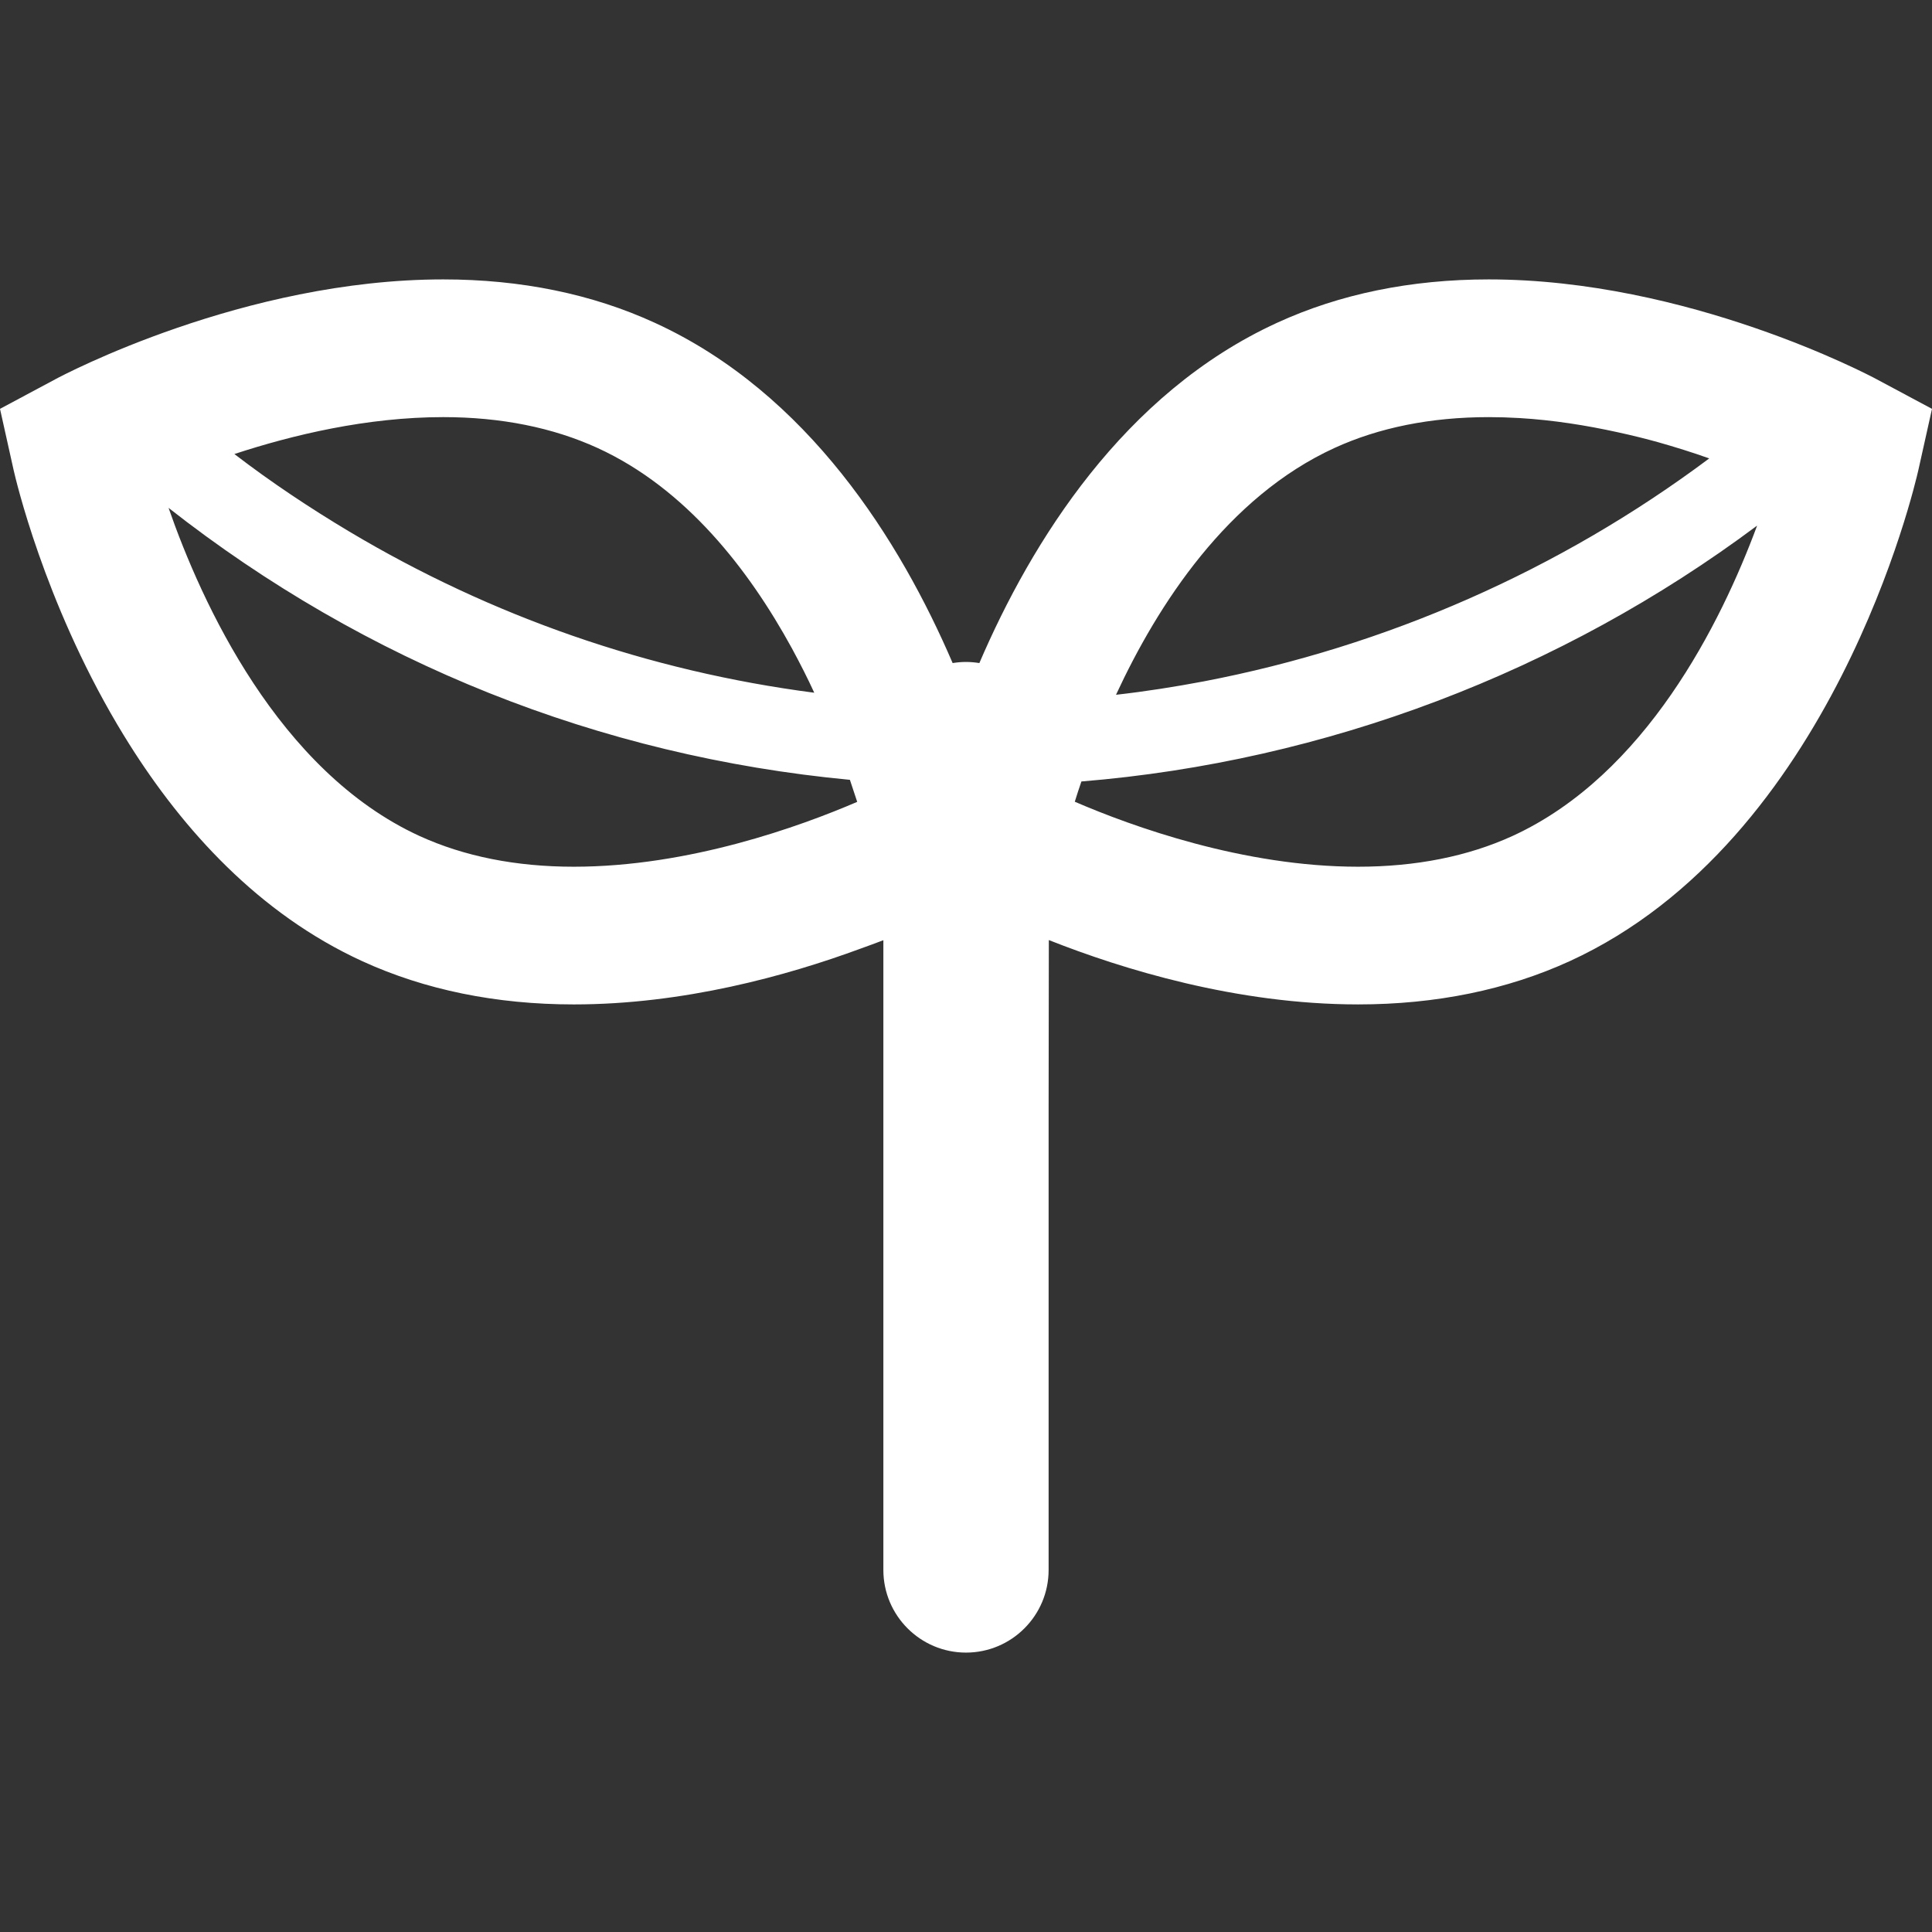 <!--?xml version="1.0" encoding="utf-8"?-->
<!-- Generator: Adobe Illustrator 18.1.1, SVG Export Plug-In . SVG Version: 6.00 Build 0)  -->

<svg version="1.1" id="_x31_0" xmlns="http://www.w3.org/2000/svg" xmlns:xlink="http://www.w3.org/1999/xlink" x="0px" y="0px" viewBox="0 0 512 512" style="width: 256px; height: 256px; opacity: 1;" xml:space="preserve">
<rect x="0" y="0" width="512" height="512" fill="#333333" stroke="none"/>
<style type="text/css">
	.st0{fill:#374149;}
</style>
<g>
	<path class="st0" d="M497.328,100.502c-2.008-1.094-50.066-26.457-102.801-26.457c-20.617,0-39.484,3.871-56.09,11.496
		c-40.691,18.649-65.106,58.062-78.898,90.176c-1.168-0.184-2.371-0.293-3.539-0.293c-1.207,0-2.375,0.109-3.543,0.293
		c-13.793-32.114-38.206-71.527-78.934-90.176c-16.606-7.625-35.473-11.496-56.05-11.496c-52.844,0-100.797,25.363-102.805,26.457
		L0,108.35l3.614,16.238c0.523,2.289,7.98,34.445,27.469,67.426c0.003,0.004,0.007,0.012,0.011,0.015
		c1.023,1.731,2.078,3.458,3.164,5.184c0.008,0.012,0.012,0.019,0.02,0.031c14.242,22.61,34.25,44.89,61.734,57.481
		c16.57,7.59,35.438,11.457,56.054,11.457c29.054,0,56.461-7.59,75.898-14.754c2.118-0.762,4.207-1.524,6.137-2.266v166.899
		c0,12.078,9.816,21.894,21.898,21.894c12.078,0,21.894-9.817,21.894-21.894V293.986l0.058-44.859
		c19.528,7.73,49.786,17.054,81.981,17.054c20.578,0,39.446-3.867,56.05-11.457c69.778-31.969,91.489-126.157,92.402-130.137
		L512,108.35L497.328,100.502z M402.598,110.783c9.023,0.535,17.82,1.942,26.11,3.766c1.938,0.434,3.863,0.851,5.828,1.355
		c1.637,0.41,3.258,0.836,4.84,1.274c4.473,1.27,8.988,2.664,13.59,4.305c-39.625,29.633-85.652,49.832-133.949,59.086
		c-7.699,1.45-15.454,2.676-23.266,3.555c11.136-24.028,29.586-52.434,57.902-65.41c11.79-5.398,25.547-8.172,40.875-8.172
		c2.688,0,5.371,0.082,8.035,0.242C402.574,110.783,402.582,110.783,402.598,110.783z M286.582,207.099
		c64.699-5.289,127.066-28.972,179.07-67.804c-9.523,25.691-29.488,66.054-64.847,82.258c-11.824,5.402-25.582,8.137-40.91,8.137
		c-30.398,0-59.922-10.692-75.066-17.223C285.34,210.822,285.922,208.998,286.582,207.099z M227.168,212.502
		c-15.106,6.496-44.558,17.188-75.102,17.188c-15.328,0-29.047-2.734-40.871-8.137c-37.48-17.188-57.77-61.821-66.527-86.965
		c52.218,41.019,114.114,65.797,180.566,72.074C225.93,208.744,226.586,210.713,227.168,212.502z M215.785,183.58
		c-43.976-5.715-85.578-20.266-123.179-42.687c-10.508-6.282-20.73-13.074-30.492-20.57c15.422-5.059,35.113-9.782,55.359-9.782
		c15.324,0,29.046,2.774,40.871,8.172c23.48,10.746,40.133,32.297,51.504,53.074C212.035,175.826,214.066,179.81,215.785,183.58z" style="fill: rgb(255, 255, 255);"></path>
</g>
</svg>
